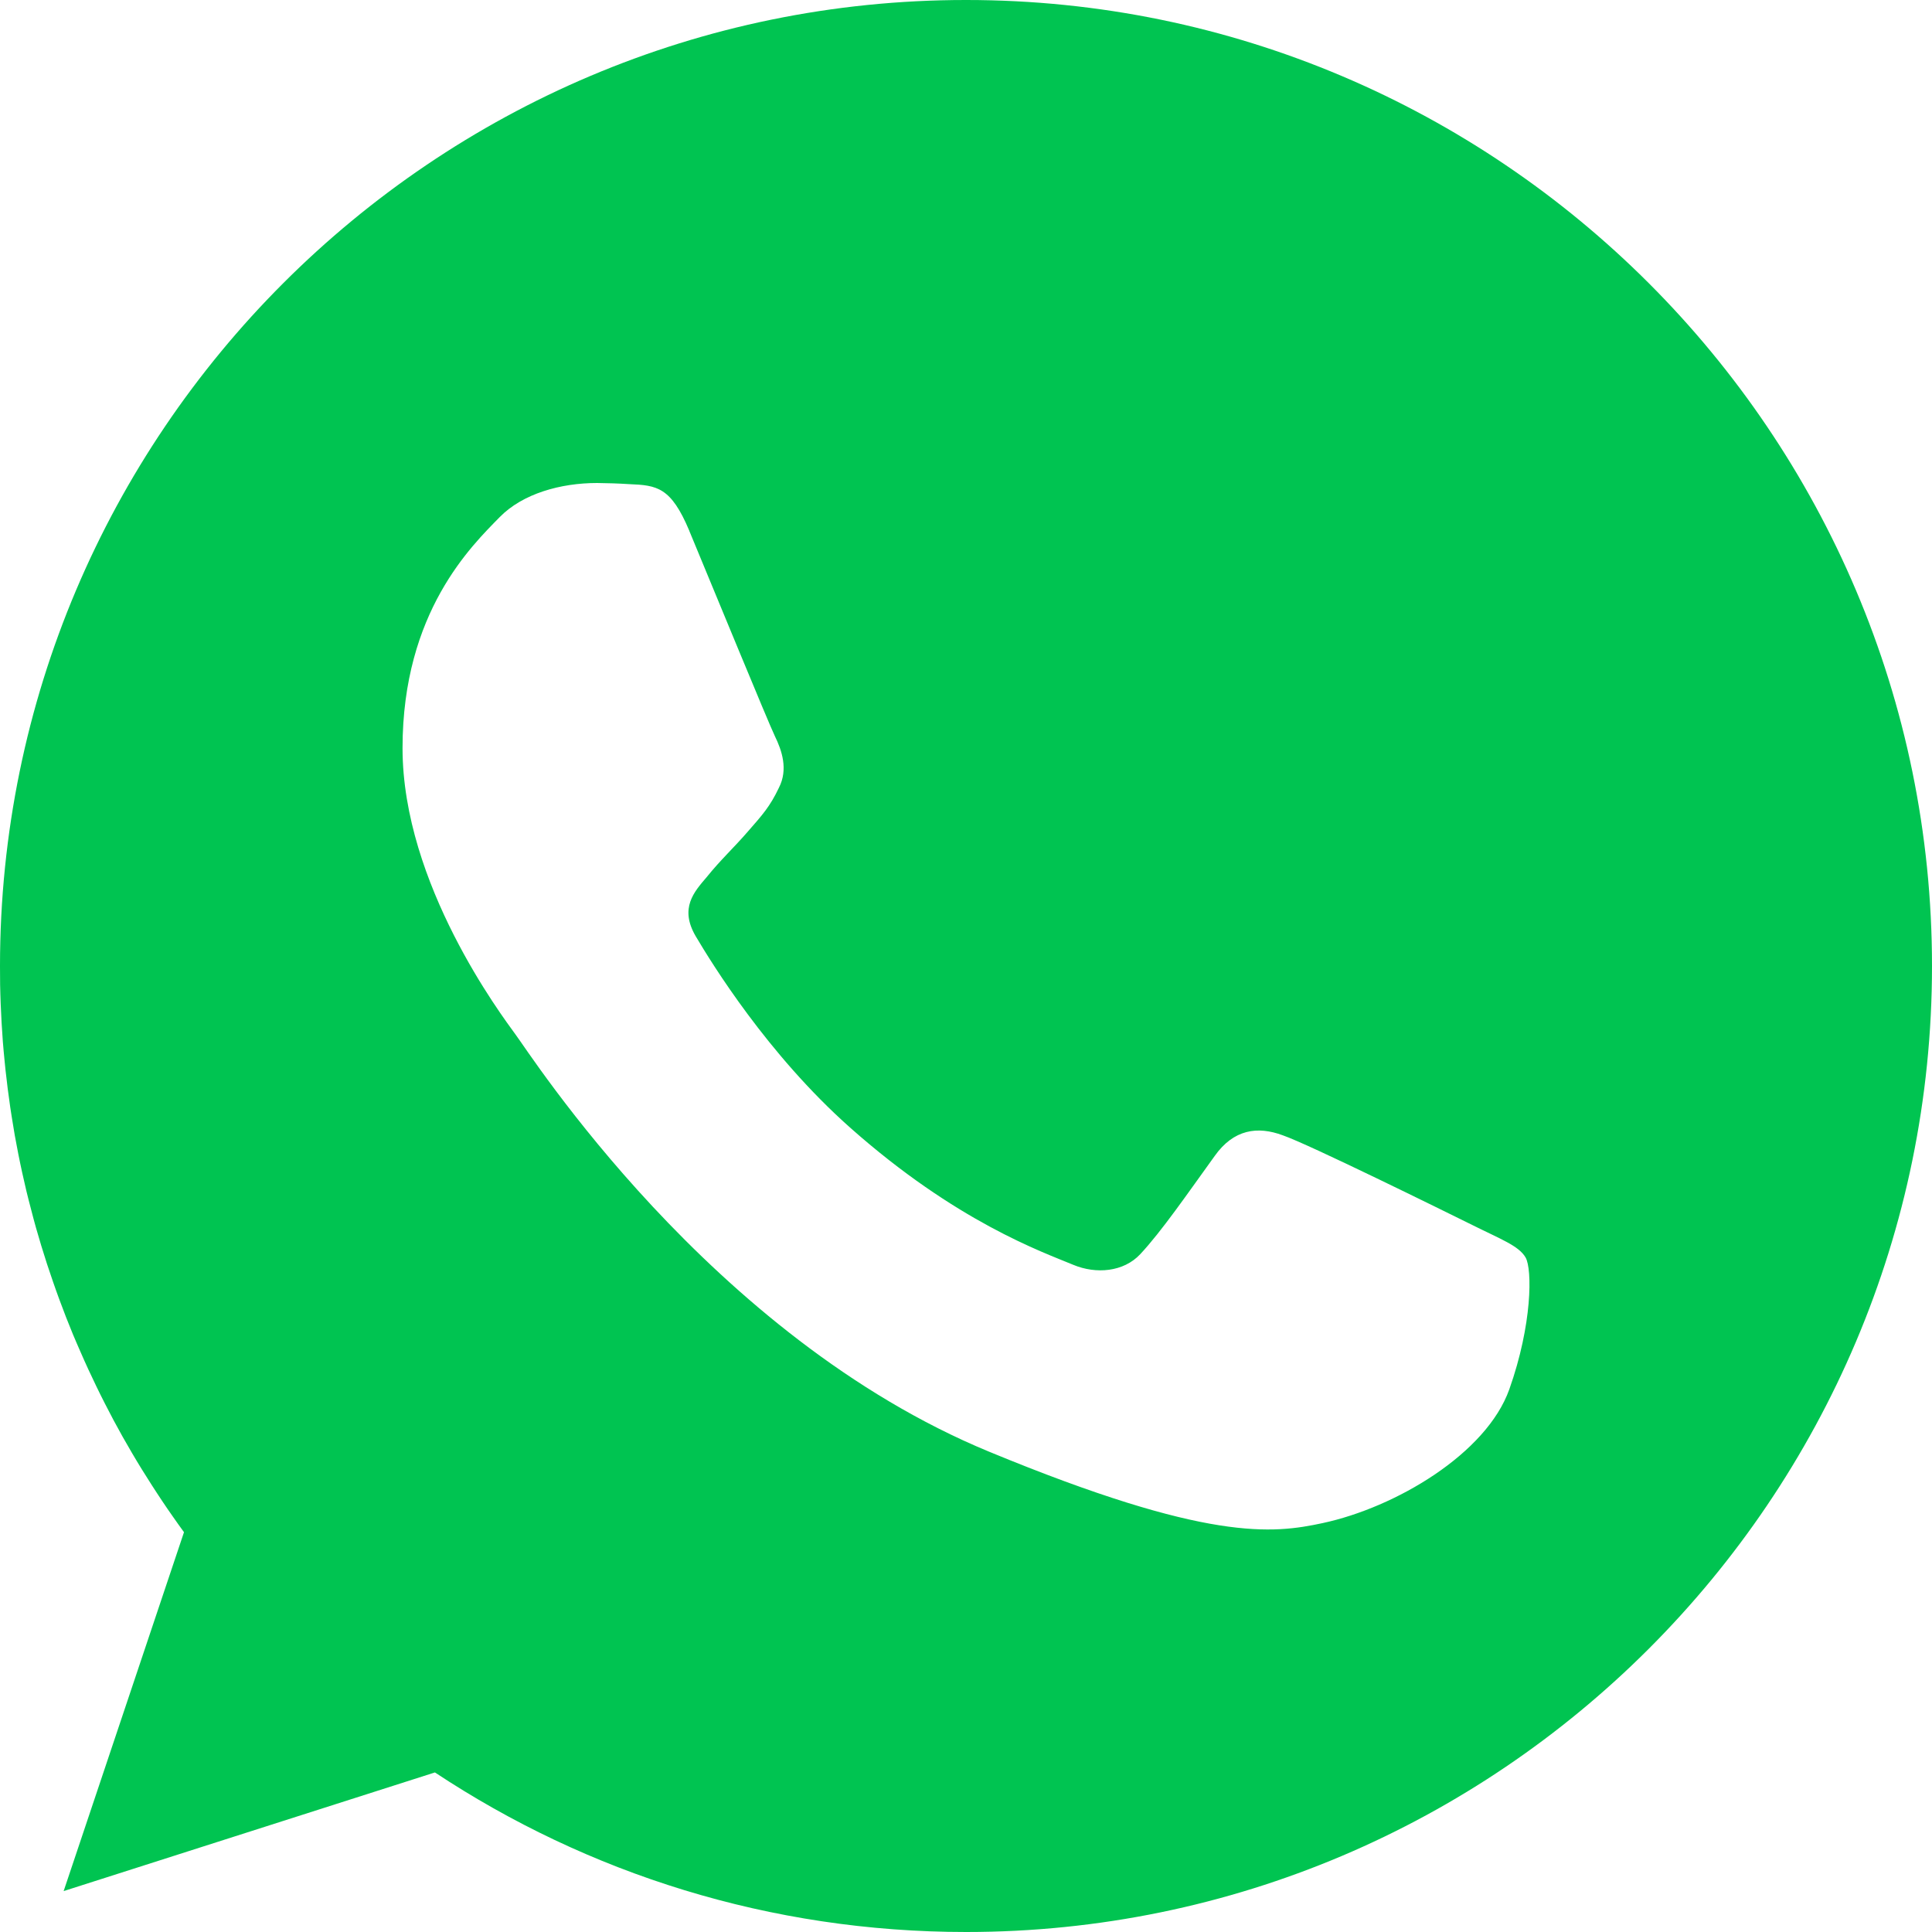 <svg xmlns="http://www.w3.org/2000/svg" xmlns:xlink="http://www.w3.org/1999/xlink" width="17" height="17" viewBox="0 0 17 17" fill="none">
<path d="M8.498 0L8.502 0C13.189 0 17 3.813 17 8.5C17 13.187 13.188 17 8.502 17C6.774 17 5.17 16.485 3.827 15.596L0.56 16.64L1.619 13.482C1.586 13.437 1.554 13.392 1.522 13.346C1.49 13.301 1.459 13.255 1.428 13.209C1.397 13.163 1.367 13.116 1.337 13.07C1.307 13.023 1.277 12.976 1.248 12.929C1.219 12.882 1.19 12.834 1.162 12.786C1.134 12.738 1.107 12.69 1.079 12.642C1.052 12.593 1.026 12.545 0.999 12.496C0.973 12.447 0.948 12.398 0.922 12.348C0.897 12.299 0.872 12.249 0.848 12.199C0.824 12.149 0.8 12.099 0.777 12.049C0.754 11.999 0.731 11.948 0.709 11.897C0.686 11.846 0.665 11.795 0.643 11.744C0.622 11.693 0.601 11.641 0.581 11.59C0.561 11.538 0.541 11.486 0.522 11.434C0.503 11.382 0.484 11.33 0.466 11.277C0.448 11.225 0.43 11.172 0.413 11.12C0.396 11.067 0.379 11.014 0.363 10.961C0.347 10.908 0.331 10.854 0.316 10.801C0.301 10.748 0.287 10.694 0.273 10.64C0.259 10.587 0.245 10.533 0.232 10.479C0.219 10.425 0.207 10.371 0.195 10.317C0.183 10.263 0.172 10.208 0.161 10.154C0.15 10.099 0.14 10.045 0.13 9.99C0.121 9.936 0.112 9.881 0.103 9.826C0.094 9.771 0.086 9.716 0.079 9.661C0.071 9.607 0.064 9.551 0.058 9.496C0.051 9.441 0.045 9.386 0.04 9.331C0.034 9.276 0.03 9.22 0.025 9.165C0.021 9.11 0.017 9.054 0.014 8.999C0.011 8.944 0.008 8.888 0.006 8.833C0.004 8.777 0.002 8.722 0.001 8.666C0 8.611 -7.25101e-05 8.555 9.13732e-06 8.5C9.13732e-06 3.813 3.812 0 8.498 0ZM6.066 4.672C5.904 4.285 5.781 4.27 5.535 4.26C5.442 4.254 5.348 4.251 5.254 4.25C4.934 4.25 4.6 4.343 4.397 4.55C4.153 4.8 3.542 5.383 3.542 6.583C3.542 7.78 4.418 8.939 4.535 9.101C4.659 9.263 6.244 11.758 8.704 12.774C10.629 13.569 11.2 13.496 11.638 13.402C12.278 13.265 13.079 12.793 13.281 12.224C13.483 11.654 13.483 11.168 13.424 11.065C13.365 10.962 13.203 10.903 12.957 10.78C12.71 10.658 11.515 10.068 11.288 9.99C11.066 9.907 10.855 9.936 10.688 10.172C10.451 10.5 10.221 10.835 10.033 11.036C9.886 11.193 9.644 11.213 9.443 11.129C9.172 11.016 8.414 10.751 7.479 9.921C6.755 9.278 6.263 8.477 6.121 8.237C5.978 7.991 6.106 7.849 6.219 7.717C6.342 7.564 6.46 7.457 6.583 7.314C6.707 7.172 6.775 7.098 6.854 6.931C6.937 6.769 6.879 6.602 6.819 6.479C6.76 6.357 6.268 5.158 6.066 4.673L6.066 4.672Z"   fill="#00C451" >
</path>
</svg>

